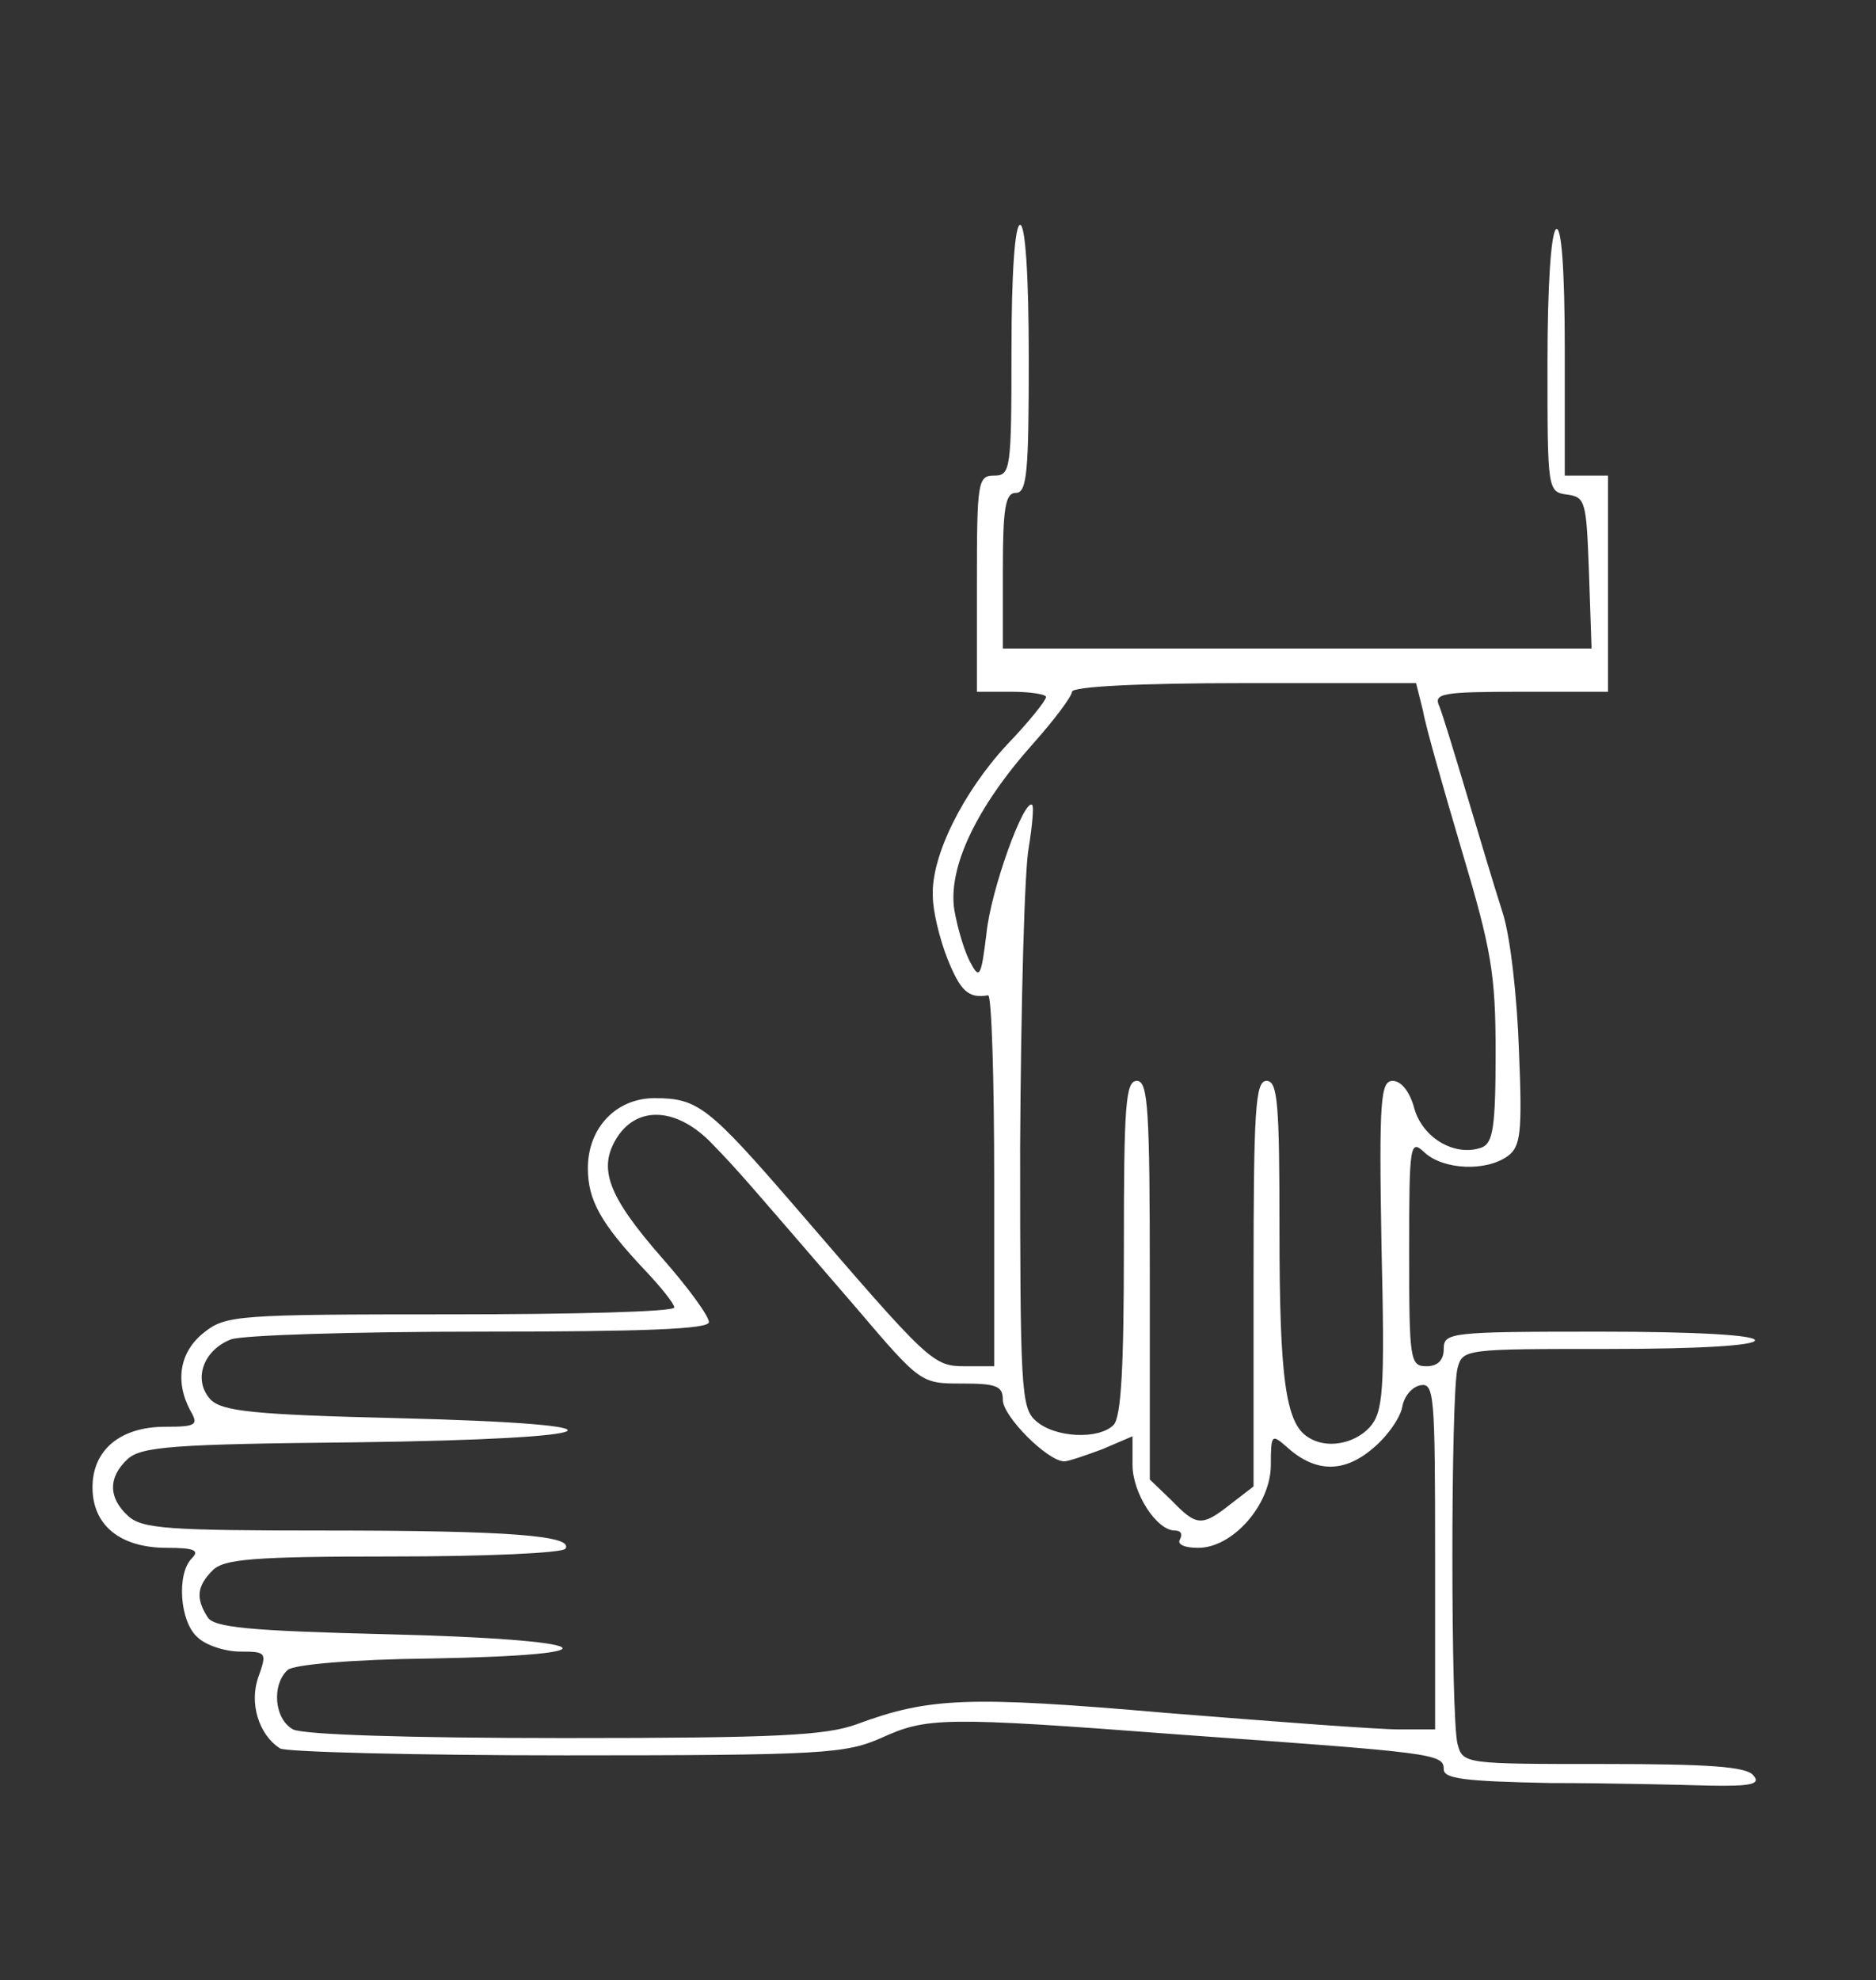 <svg xmlns="http://www.w3.org/2000/svg" version="1.0" width="217pt" height="229pt" viewBox="0 0 217 229" preserveAspectRatio="xMidYMid meet" transform="matrix(1, 0, 0, 1, 0, 0)">

<rect x="0" y="0" width="217" height="229" fill="#333333" stroke="none"/>

<g transform="translate(0,229) scale(0.1,-0.1)" fill="#ffffff" stroke="none">
<path d="M1170 1885 c0 -138 -1 -145 -20 -145 -19 0 -20 -7 -20 -125 l0 -125 40 0 c22 0 40 -3 40 -6 0 -4 -20 -29 -45 -55 -51 -55 -88 -129 -86 -175 0 -18 8 -50 17 -73 15 -37 24 -46 47 -42 4 0 7 -96 7 -214 l0 -215 -33 0 c-38 0 -41 3 -196 183 -102 118 -114 127 -164 127 -44 0 -77 -34 -77 -81 0 -37 15 -64 67 -119 18 -19 33 -38 33 -42 0 -5 -116 -8 -259 -8 -246 0 -260 -1 -285 -21 -28 -22 -34 -56 -16 -90 10 -17 7 -19 -29 -19 -52 0 -84 -27 -84 -70 0 -44 32 -70 86 -70 32 0 38 -3 29 -12 -18 -18 -14 -73 6 -91 10 -10 33 -17 50 -17 30 0 31 -1 21 -29 -11 -30 0 -67 25 -83 6 -4 155 -8 331 -8 297 0 323 2 364 20 53 24 70 25 346 4 293 -21 305 -22 305 -40 0 -11 23 -14 123 -16 67 0 150 -2 184 -3 50 -1 60 2 51 12 -8 10 -52 13 -173 13 -160 0 -163 0 -169 23 -8 29 -8 405 0 435 6 22 9 22 175 22 106 0 169 4 169 10 0 6 -67 10 -180 10 -173 0 -180 -1 -180 -20 0 -13 -7 -20 -20 -20 -19 0 -20 7 -20 132 0 126 1 131 18 115 22 -20 71 -22 96 -4 15 11 17 27 13 122 -2 61 -10 133 -19 160 -9 28 -27 88 -41 135 -14 47 -28 93 -32 103 -7 15 2 17 94 17 l101 0 0 125 0 125 -25 0 -25 0 0 146 c0 94 -4 143 -10 139 -6 -4 -10 -67 -10 -155 0 -147 0 -149 23 -152 21 -3 22 -8 25 -90 l3 -88 -341 0 -340 0 0 90 c0 73 3 90 15 90 13 0 15 24 15 155 0 97 -4 155 -10 155 -6 0 -10 -55 -10 -145z m476 -417 c3 -18 24 -91 45 -162 34 -114 39 -142 39 -233 0 -86 -3 -105 -16 -110 -30 -11 -68 10 -78 45 -5 19 -15 32 -25 32 -14 0 -16 -21 -13 -191 4 -170 2 -192 -14 -210 -18 -19 -50 -25 -71 -11 -26 16 -33 69 -33 238 0 148 -2 174 -15 174 -13 0 -15 -33 -15 -234 l0 -235 -26 -20 c-34 -27 -40 -26 -69 4 l-25 24 0 231 c0 198 -2 230 -15 230 -13 0 -15 -28 -15 -193 0 -137 -3 -196 -12 -205 -17 -17 -68 -15 -90 5 -17 15 -18 38 -18 317 1 166 5 321 10 346 4 25 6 47 4 49 -9 9 -48 -98 -53 -149 -6 -49 -8 -53 -18 -34 -7 12 -15 39 -19 61 -8 49 25 119 91 193 25 28 45 55 45 60 0 6 78 10 199 10 l199 0 8 -32z m-822 -501 c32 -33 40 -43 166 -189 75 -88 75 -88 123 -88 40 0 47 -3 47 -19 0 -19 52 -71 71 -71 5 0 25 7 44 14 l35 15 0 -33 c0 -33 28 -76 49 -76 7 0 9 -4 6 -10 -4 -6 5 -10 21 -10 40 0 84 50 84 96 0 35 1 36 18 21 33 -30 66 -31 100 -2 17 14 32 36 34 48 2 12 11 23 21 25 16 3 17 -11 17 -197 l0 -201 -42 0 c-24 0 -144 9 -268 19 -231 20 -275 18 -359 -13 -36 -13 -91 -16 -338 -16 -184 0 -302 4 -314 10 -22 12 -25 52 -6 69 8 6 74 12 165 13 225 4 195 22 -48 28 -164 4 -203 8 -210 20 -14 22 -12 36 6 54 13 13 46 16 209 16 107 0 196 4 199 9 10 15 -64 21 -278 21 -181 0 -212 2 -228 17 -23 21 -23 45 0 66 16 14 53 17 263 19 304 4 333 21 47 28 -165 4 -200 8 -214 21 -21 22 -10 57 23 70 13 5 143 9 289 9 191 0 264 3 264 11 0 7 -24 40 -54 74 -63 72 -75 104 -52 140 24 37 70 34 110 -8z" fill="#ffffff"/>
</g>
</svg>